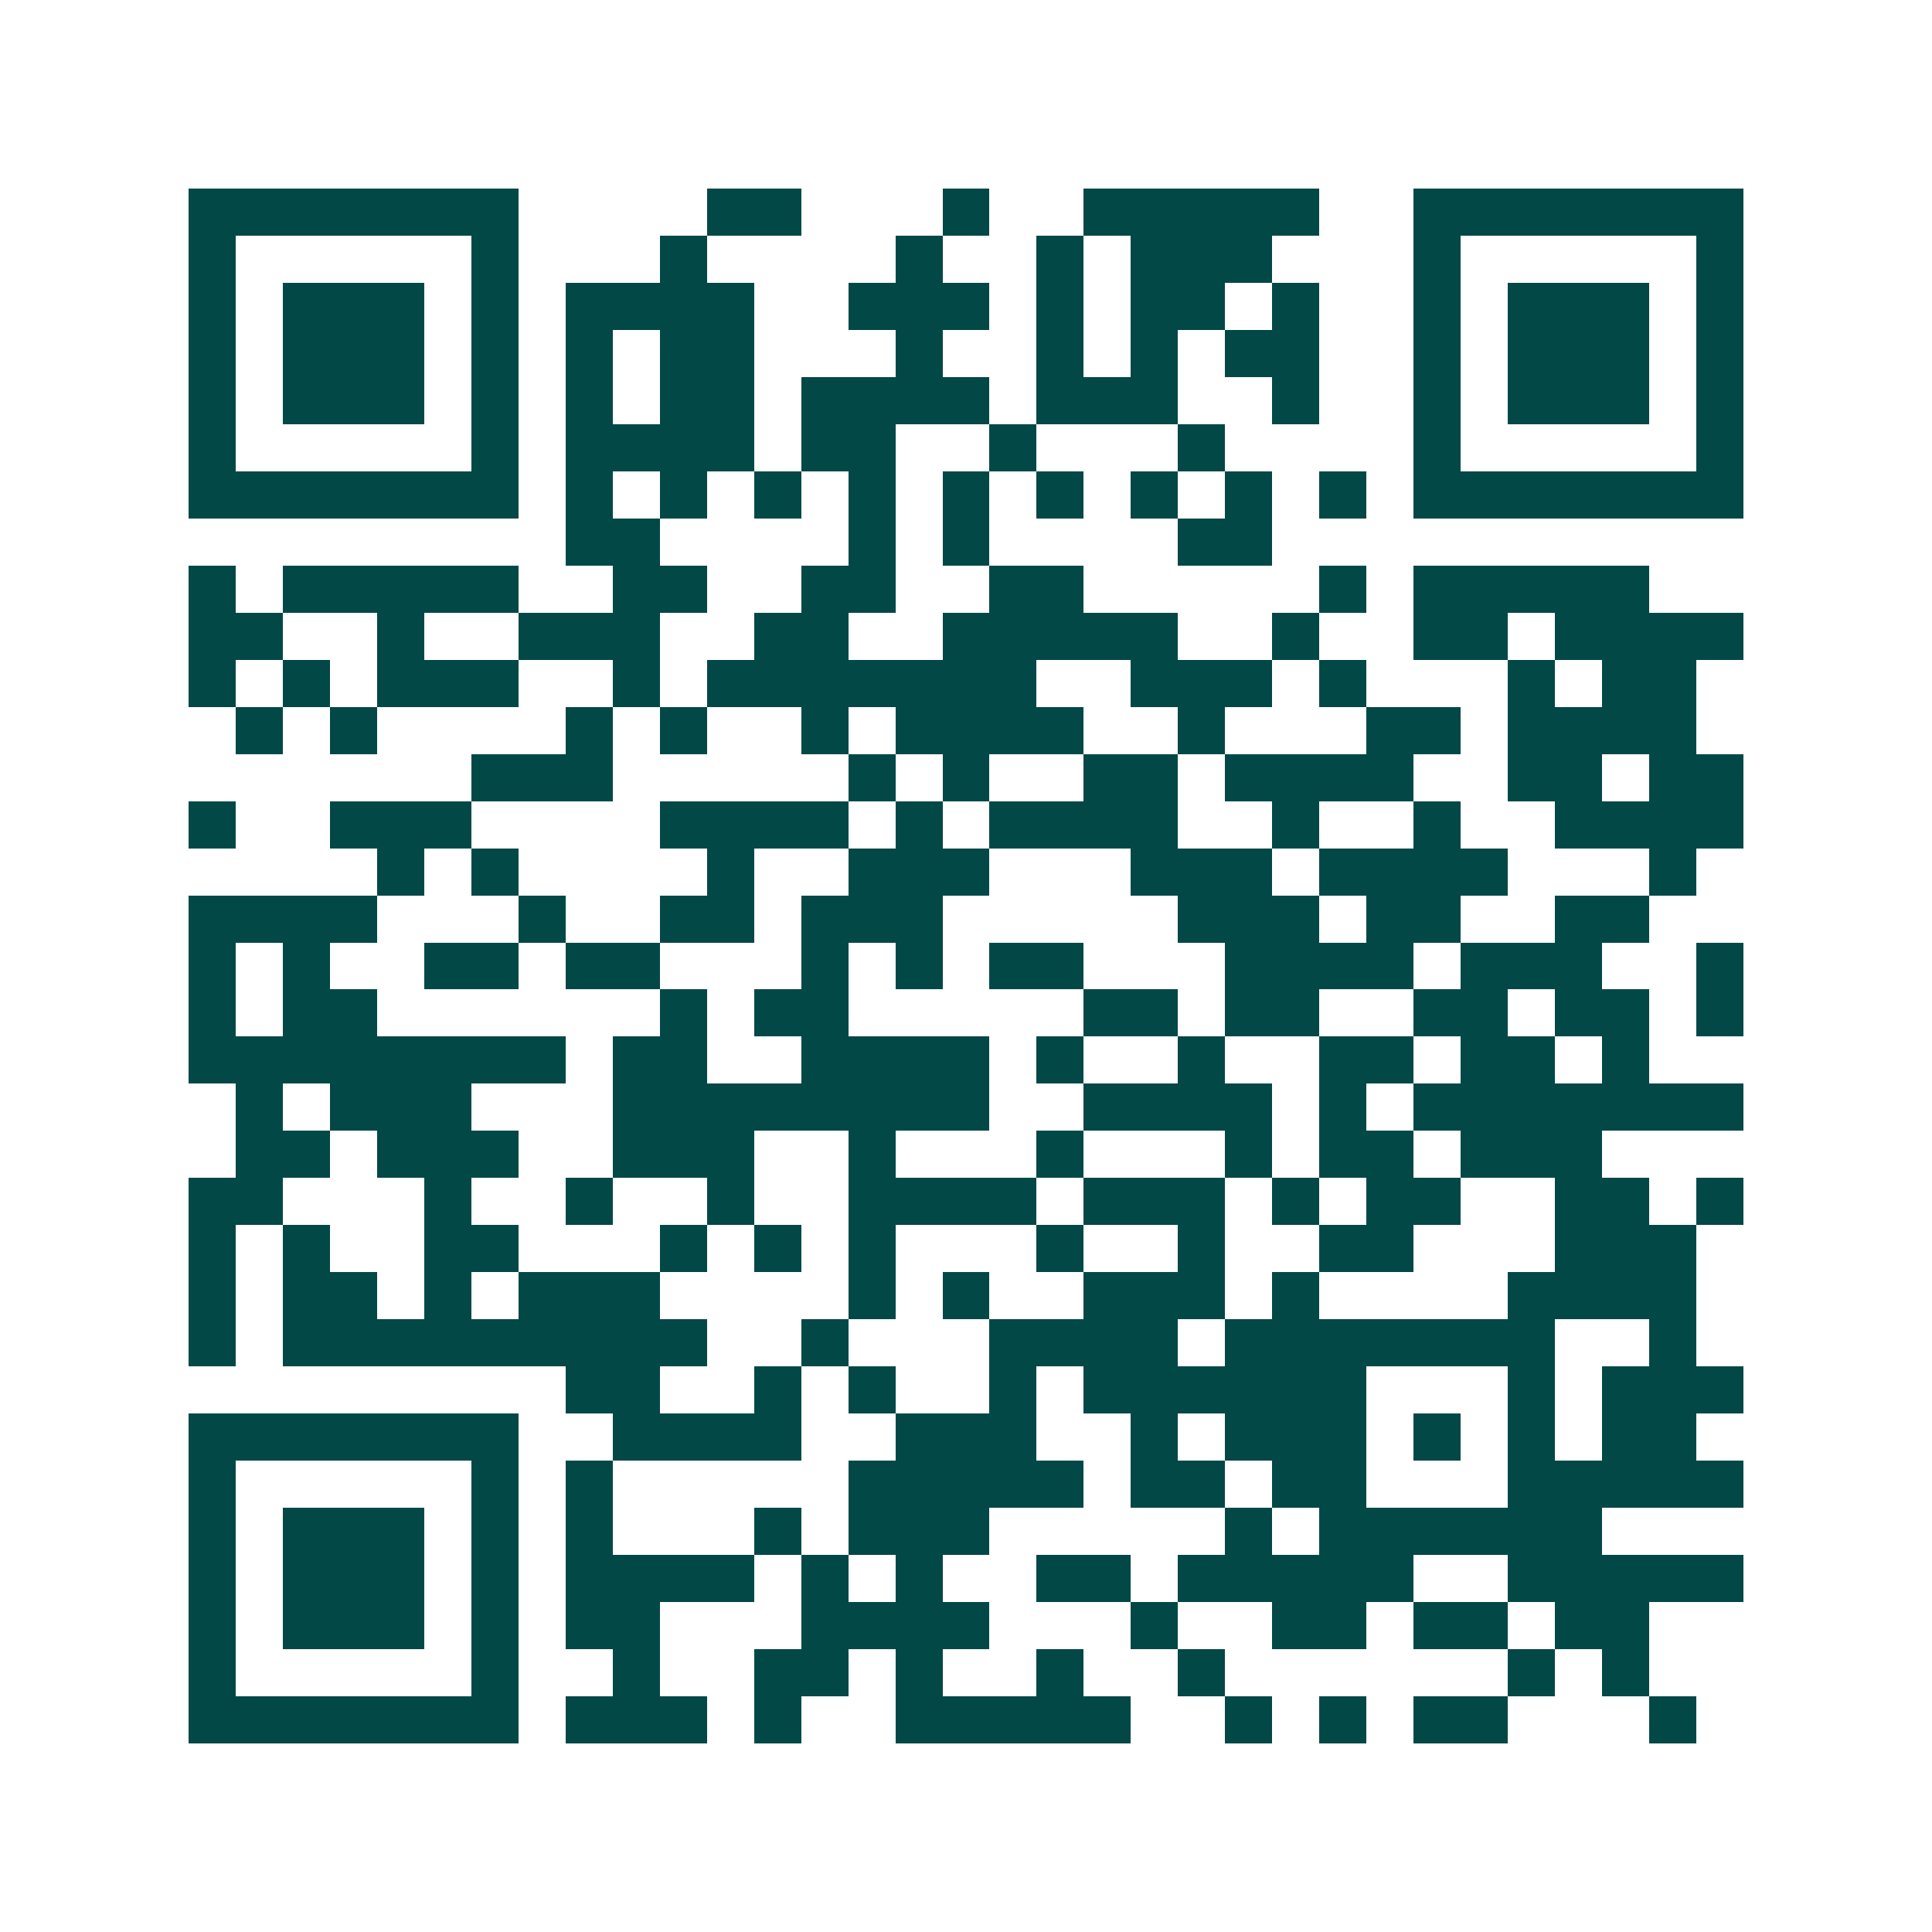 <svg xmlns="http://www.w3.org/2000/svg" width="200" height="200" viewBox="0 0 41 41" shape-rendering="crispEdges"><path fill="#ffffff" d="M0 0h41v41H0z"/><path stroke="#014847" d="M4 4.5h7m4 0h2m3 0h1m2 0h5m2 0h7M4 5.5h1m5 0h1m3 0h1m4 0h1m2 0h1m1 0h3m3 0h1m5 0h1M4 6.5h1m1 0h3m1 0h1m1 0h4m2 0h3m1 0h1m1 0h2m1 0h1m2 0h1m1 0h3m1 0h1M4 7.5h1m1 0h3m1 0h1m1 0h1m1 0h2m3 0h1m2 0h1m1 0h1m1 0h2m2 0h1m1 0h3m1 0h1M4 8.5h1m1 0h3m1 0h1m1 0h1m1 0h2m1 0h4m1 0h3m2 0h1m2 0h1m1 0h3m1 0h1M4 9.5h1m5 0h1m1 0h4m1 0h2m2 0h1m3 0h1m4 0h1m5 0h1M4 10.5h7m1 0h1m1 0h1m1 0h1m1 0h1m1 0h1m1 0h1m1 0h1m1 0h1m1 0h1m1 0h7M12 11.5h2m4 0h1m1 0h1m4 0h2M4 12.5h1m1 0h5m2 0h2m2 0h2m2 0h2m5 0h1m1 0h5M4 13.5h2m2 0h1m2 0h3m2 0h2m2 0h5m2 0h1m2 0h2m1 0h4M4 14.5h1m1 0h1m1 0h3m2 0h1m1 0h7m2 0h3m1 0h1m3 0h1m1 0h2M5 15.5h1m1 0h1m4 0h1m1 0h1m2 0h1m1 0h4m2 0h1m3 0h2m1 0h4M10 16.5h3m5 0h1m1 0h1m2 0h2m1 0h4m2 0h2m1 0h2M4 17.5h1m2 0h3m4 0h4m1 0h1m1 0h4m2 0h1m2 0h1m2 0h4M8 18.5h1m1 0h1m4 0h1m2 0h3m3 0h3m1 0h4m3 0h1M4 19.5h4m3 0h1m2 0h2m1 0h3m5 0h3m1 0h2m2 0h2M4 20.5h1m1 0h1m2 0h2m1 0h2m3 0h1m1 0h1m1 0h2m3 0h4m1 0h3m2 0h1M4 21.5h1m1 0h2m6 0h1m1 0h2m5 0h2m1 0h2m2 0h2m1 0h2m1 0h1M4 22.5h8m1 0h2m2 0h4m1 0h1m2 0h1m2 0h2m1 0h2m1 0h1M5 23.5h1m1 0h3m3 0h8m2 0h4m1 0h1m1 0h7M5 24.5h2m1 0h3m2 0h3m2 0h1m3 0h1m3 0h1m1 0h2m1 0h3M4 25.5h2m3 0h1m2 0h1m2 0h1m2 0h4m1 0h3m1 0h1m1 0h2m2 0h2m1 0h1M4 26.5h1m1 0h1m2 0h2m3 0h1m1 0h1m1 0h1m3 0h1m2 0h1m2 0h2m3 0h3M4 27.5h1m1 0h2m1 0h1m1 0h3m4 0h1m1 0h1m2 0h3m1 0h1m4 0h4M4 28.5h1m1 0h9m2 0h1m3 0h4m1 0h7m2 0h1M12 29.5h2m2 0h1m1 0h1m2 0h1m1 0h6m3 0h1m1 0h3M4 30.5h7m2 0h4m2 0h3m2 0h1m1 0h3m1 0h1m1 0h1m1 0h2M4 31.5h1m5 0h1m1 0h1m5 0h5m1 0h2m1 0h2m3 0h5M4 32.5h1m1 0h3m1 0h1m1 0h1m3 0h1m1 0h3m5 0h1m1 0h6M4 33.5h1m1 0h3m1 0h1m1 0h4m1 0h1m1 0h1m2 0h2m1 0h5m2 0h5M4 34.5h1m1 0h3m1 0h1m1 0h2m3 0h4m3 0h1m2 0h2m1 0h2m1 0h2M4 35.5h1m5 0h1m2 0h1m2 0h2m1 0h1m2 0h1m2 0h1m6 0h1m1 0h1M4 36.5h7m1 0h3m1 0h1m2 0h5m2 0h1m1 0h1m1 0h2m3 0h1"/></svg>
